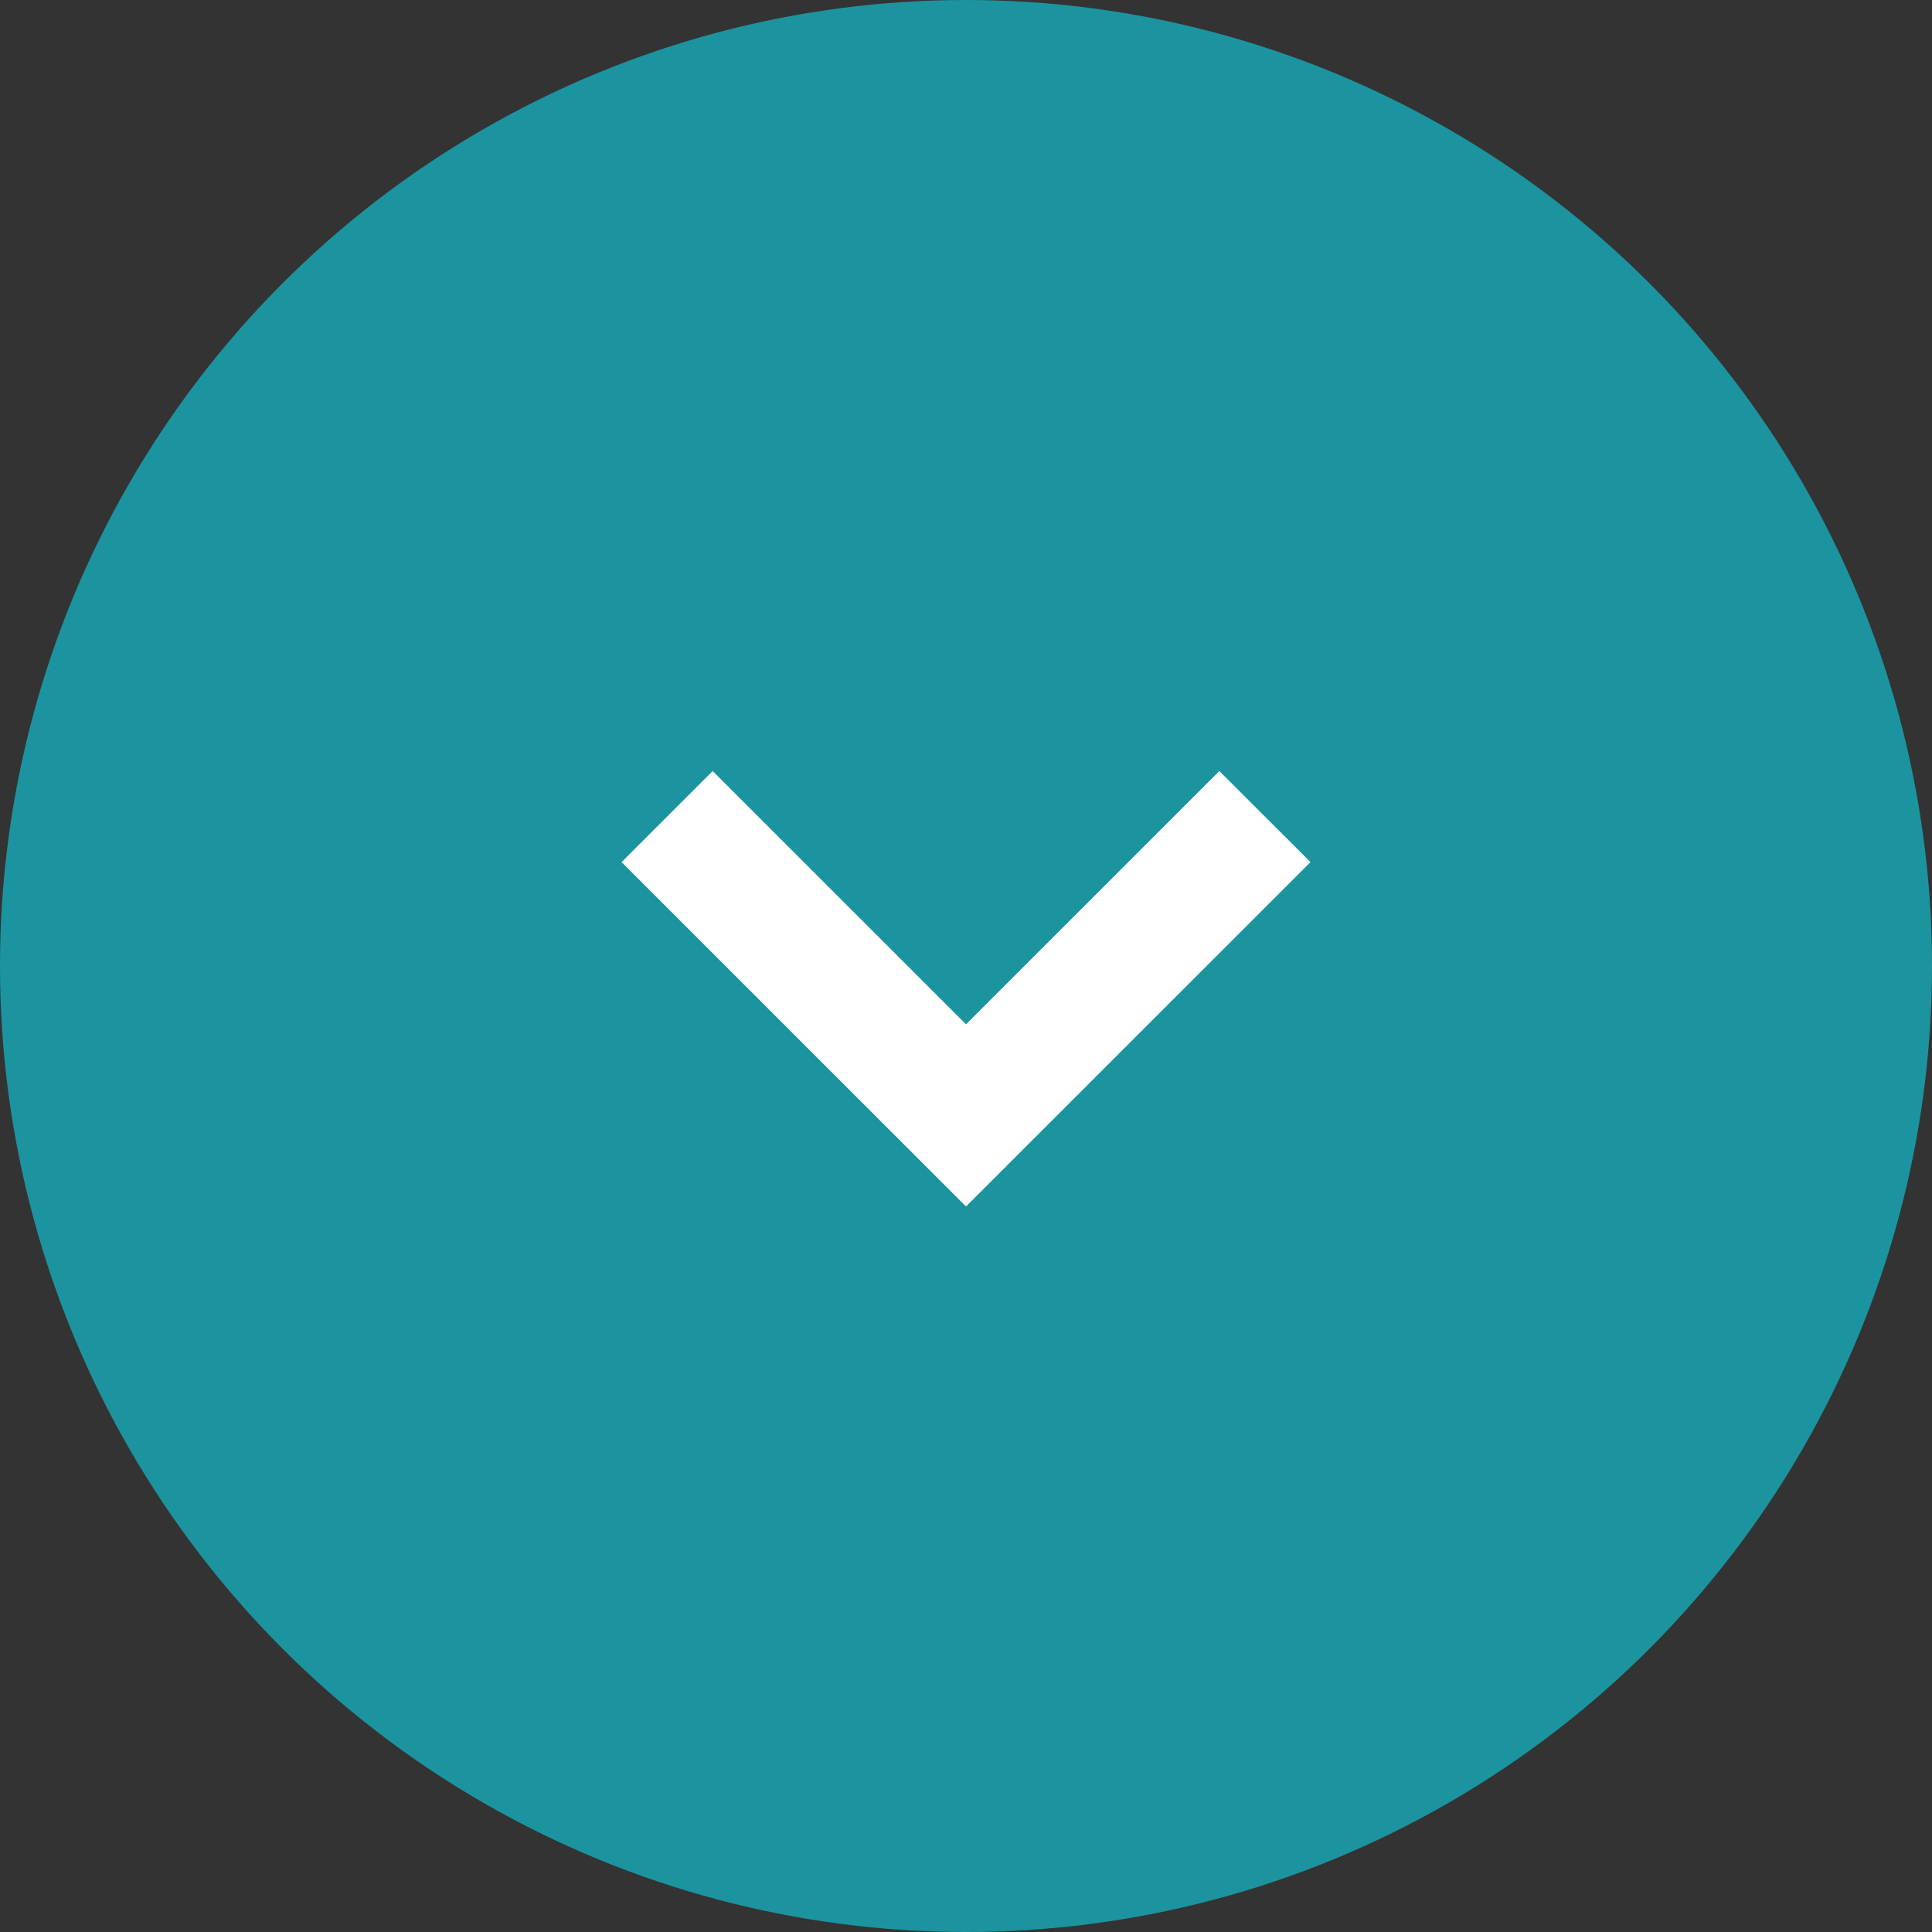 <?xml version="1.0" encoding="UTF-8"?><svg id="b" xmlns="http://www.w3.org/2000/svg" viewBox="0 0 30 30"><rect x="0" y="0" width="30" height="30" fill="#333333" stroke="none"/><g id="c"><circle cx="15" cy="15" r="15" fill="#1b94a0"/><polygon points="15 18.734 9.652 13.387 11.066 11.973 15 15.906 18.934 11.973 20.349 13.387 15 18.734" fill="#fff"/></g></svg>